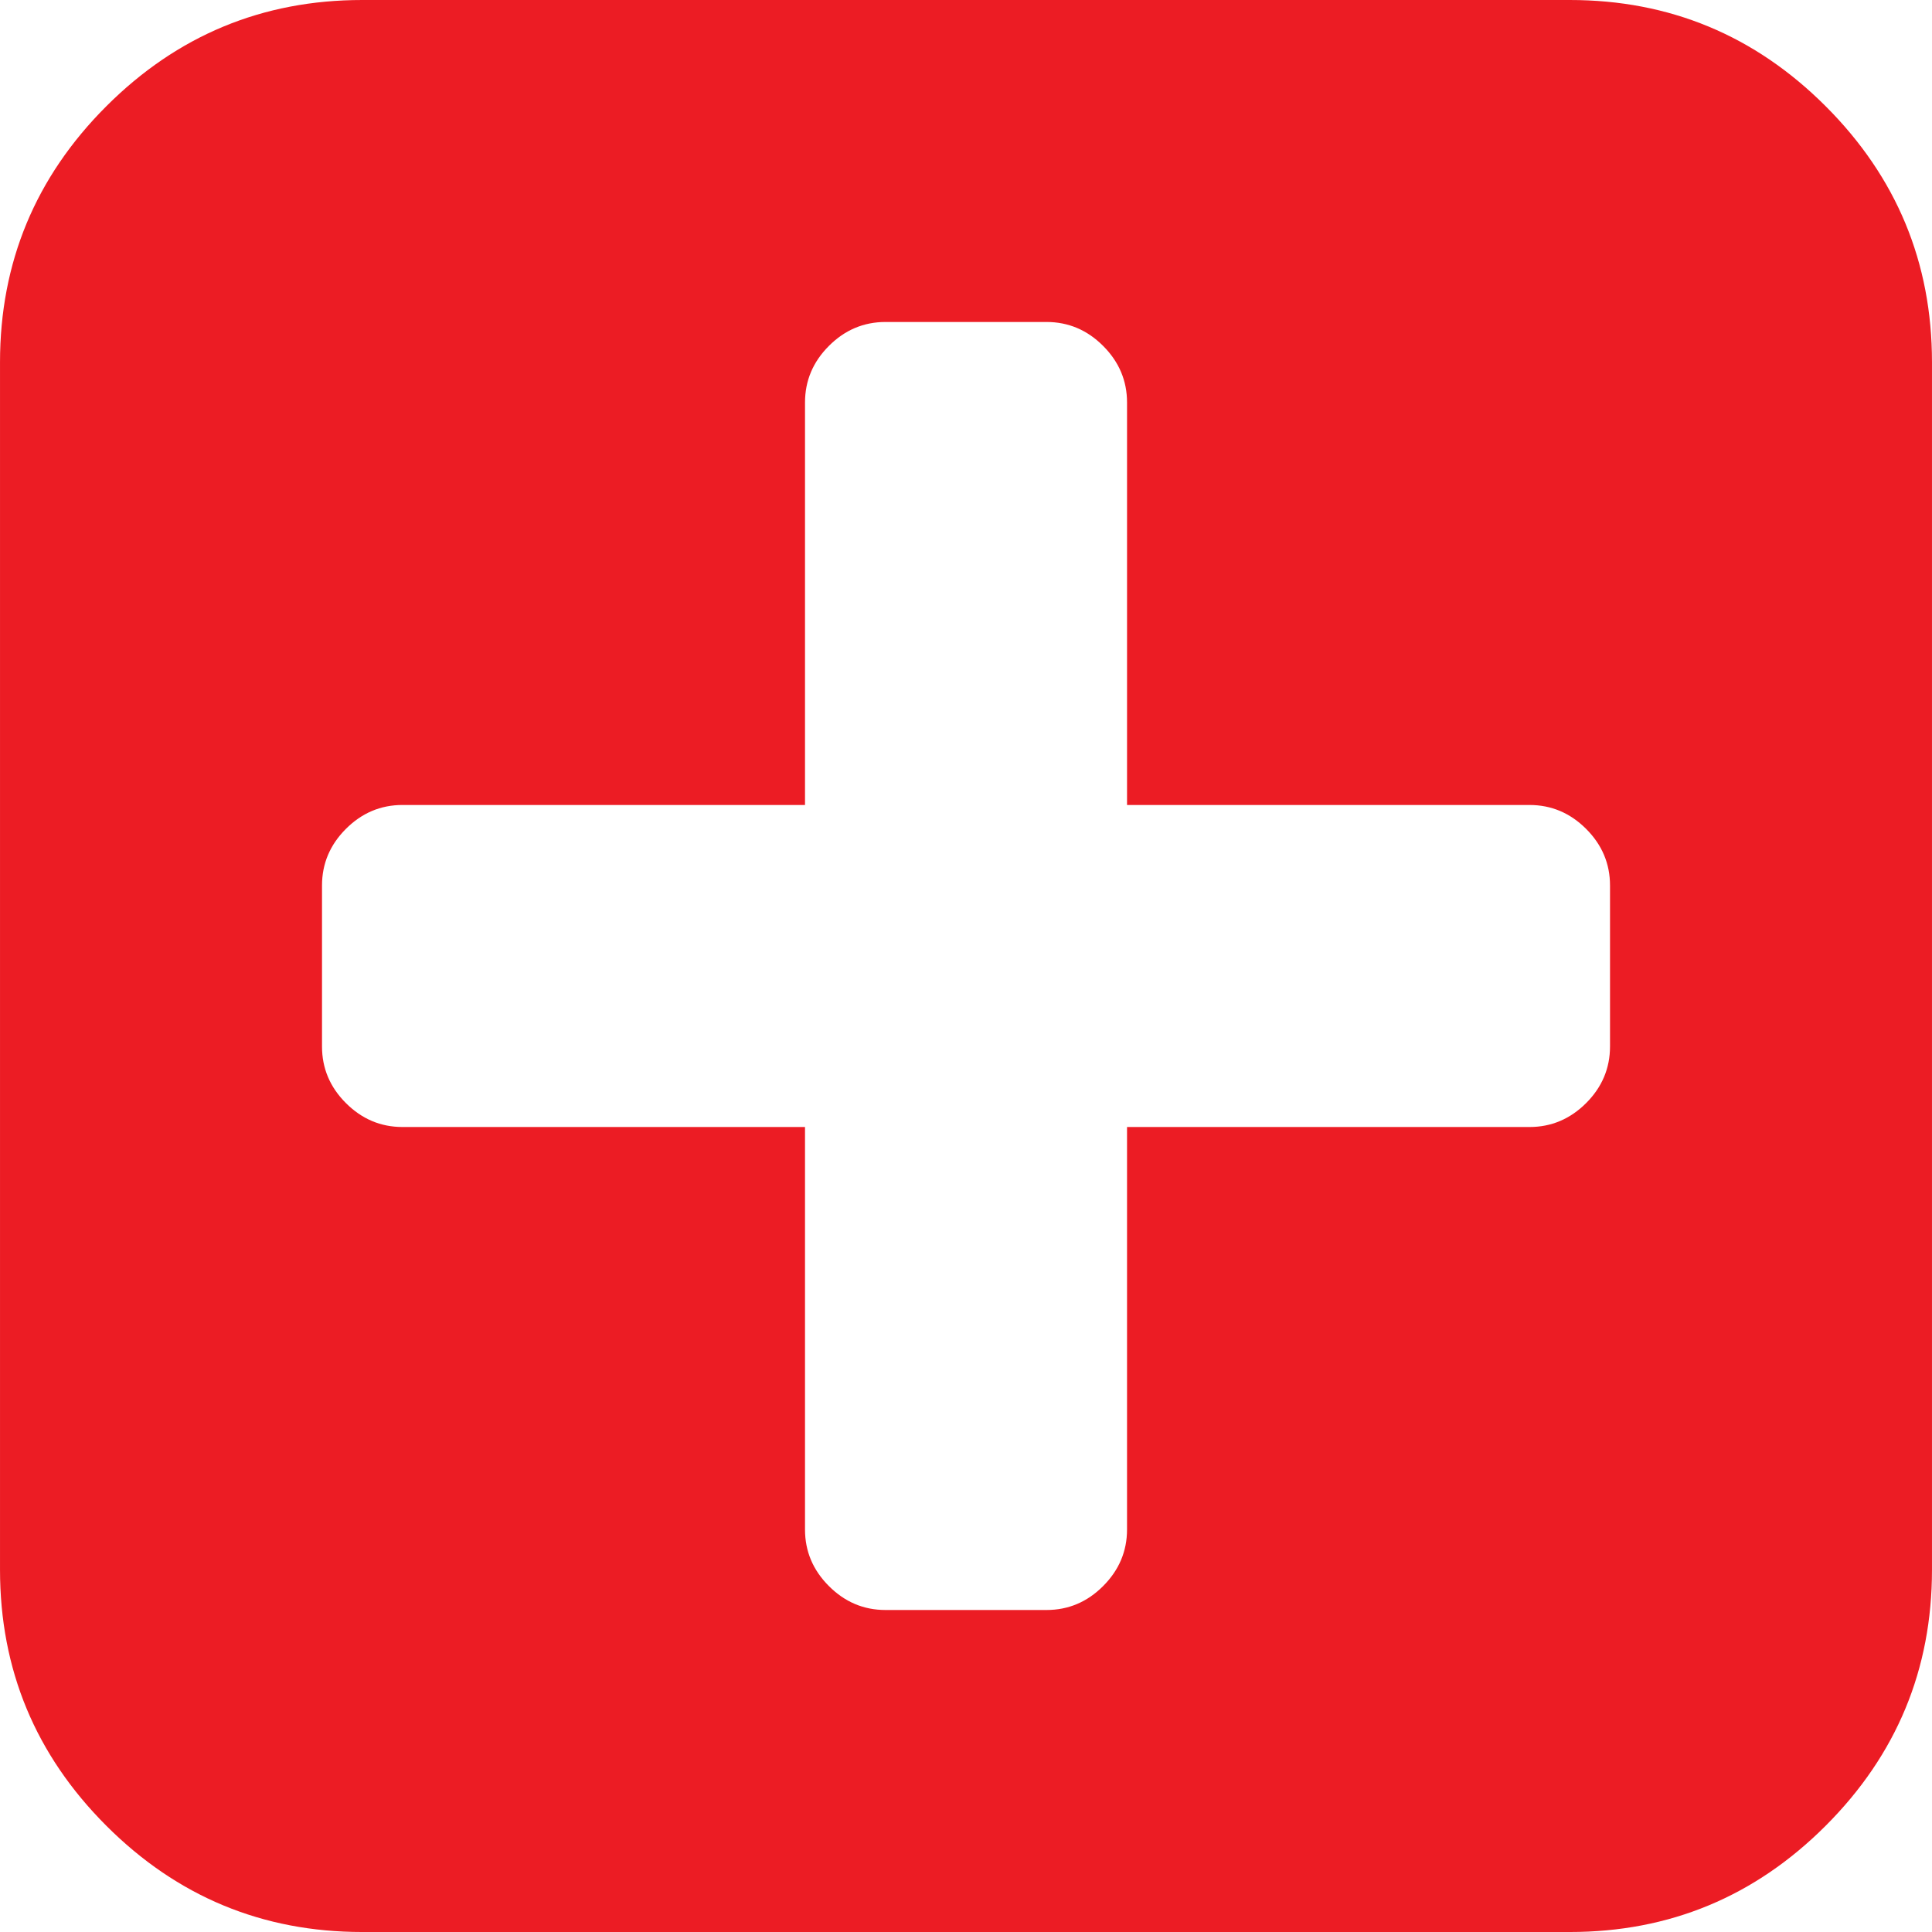 <?xml version="1.0" encoding="iso-8859-1"?>
<!-- Generator: Adobe Illustrator 16.0.0, SVG Export Plug-In . SVG Version: 6.00 Build 0)  -->
<!DOCTYPE svg PUBLIC "-//W3C//DTD SVG 1.1//EN" "http://www.w3.org/Graphics/SVG/1.1/DTD/svg11.dtd">
<svg xmlns="http://www.w3.org/2000/svg" xmlns:xlink="http://www.w3.org/1999/xlink" version="1.1" id="Capa_1" x="0px" y="0px" width="15px" height="15px" viewBox="0 0 438.536 438.536" style="enable-background:new 0 0 438.536 438.536;" xml:space="preserve">
<g>
<path d="M414.41,24.123C398.333,8.042,378.963,0,356.315,0H82.228C59.58,0,40.21,8.042,24.126,24.123   C8.045,40.207,0.003,59.576,0.003,82.225v274.084c0,22.647,8.042,42.018,24.123,58.102c16.084,16.084,35.454,24.126,58.102,24.126   h274.084c22.648,0,42.018-8.042,58.095-24.126c16.084-16.084,24.126-35.454,24.126-58.102V82.225   C438.532,59.576,430.49,40.204,414.41,24.123z M365.449,237.539c0,4.948-1.811,9.236-5.421,12.847   c-3.621,3.614-7.905,5.428-12.854,5.428H255.82v91.358c0,4.948-1.817,9.232-5.432,12.847c-3.61,3.62-7.897,5.427-12.847,5.427   h-36.543c-4.948,0-9.231-1.807-12.847-5.427c-3.617-3.614-5.426-7.898-5.426-12.847v-91.358H91.363   c-4.948,0-9.229-1.813-12.847-5.428c-3.615-3.61-5.424-7.898-5.424-12.847v-36.547c0-4.948,1.809-9.231,5.424-12.847   c3.617-3.617,7.898-5.426,12.847-5.426h91.363V91.36c0-4.949,1.809-9.233,5.426-12.847c3.616-3.618,7.898-5.428,12.847-5.428   h36.543c4.949,0,9.236,1.81,12.847,5.428c3.614,3.614,5.432,7.898,5.432,12.847v91.36h91.354c4.948,0,9.232,1.809,12.854,5.426   c3.613,3.615,5.421,7.898,5.421,12.847V237.539z" fill="#ec1c24"/>
</g>
<g>
</g>
<g>
</g>
<g>
</g>
<g>
</g>
<g>
</g>
<g>
</g>
<g>
</g>
<g>
</g>
<g>
</g>
<g>
</g>
<g>
</g>
<g>
</g>
<g>
</g>
<g>
</g>
<g>
</g>
</svg>